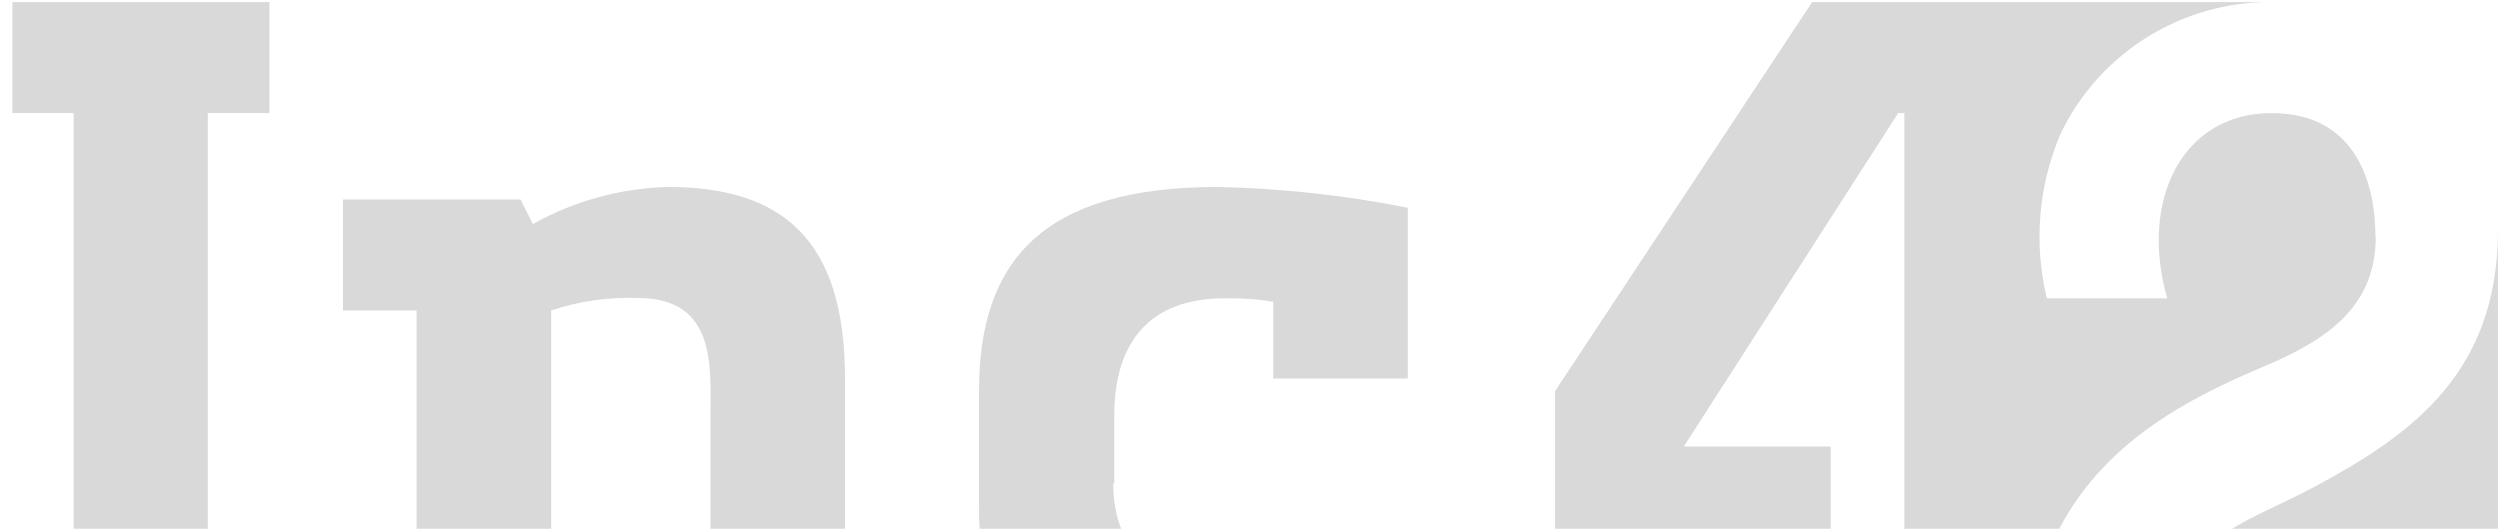 <svg width="1201" height="254" viewBox="0 0 1201 254" fill="none" xmlns="http://www.w3.org/2000/svg">
<g clip-path="url(#clip0_9596_30207)">
<path d="M405.938 181.817C405.938 114.817 375.688 89.817 320.643 89.817C297.997 90.484 275.847 96.484 256.011 107.651L250.06 95.817H164.765V149.151H200.14V285.484H170.716V338.817H294.195V285.484H264.772V149.151C278.161 144.651 292.377 142.651 306.427 143.151C344.446 143.151 341.306 176.651 341.306 199.651V338.817H441.312V285.484H405.938V181.651V181.817Z" fill="#D9D9D9"/>
<path d="M100.007 54.333H129.43V1H5.951V54.333H35.374V285.667H0V339H135.215V285.667H99.841V54.333H100.007Z" fill="#D9D9D9"/>
<path d="M535.293 232.317V199.651C535.293 163.817 552.815 143.317 588.189 143.317C596.123 143.151 603.892 143.651 611.661 144.984V181.817H676.293V99.817C646.209 93.817 615.794 90.484 585.048 89.817C500.745 89.817 470.33 125.484 470.33 187.651V243.984C470.33 300.317 491.158 338.817 590.834 338.817C621.414 338.817 651.994 335.817 681.913 329.984V279.484C653.812 284.317 625.216 286.317 596.619 285.484C557.112 285.484 534.797 265.984 534.797 232.151L535.293 232.317Z" fill="#D9D9D9"/>
<path d="M1114.71 232.337C1080.49 251.003 1052.88 256.003 1052.88 285.67H1200V110.67C1200 178.837 1158.68 208.337 1114.71 232.337V232.337Z" fill="#D9D9D9"/>
<path d="M1141.16 113.667C1141.16 89 1132.4 54.333 1091.24 54.333C1047.93 54.333 1027.76 96.833 1041.15 143.333H983.295C976.849 116.667 979.328 88.5 990.238 63.5C1009.08 25.167 1047.93 1 1090.41 1H870.561L747.082 187.833V267.833H879.487V214.5H808.904L911.886 54.333H914.861V339H970.733C970.733 233.833 1031.56 199.667 1088.43 175.667C1119.67 162.5 1141.32 146.167 1141.32 113.667H1141.16Z" fill="#D9D9D9"/>
</g>
<defs>
<clipPath id="clip0_9596_30207">
<rect width="1201" height="254" fill="white"/>
</clipPath>
</defs>
</svg>
